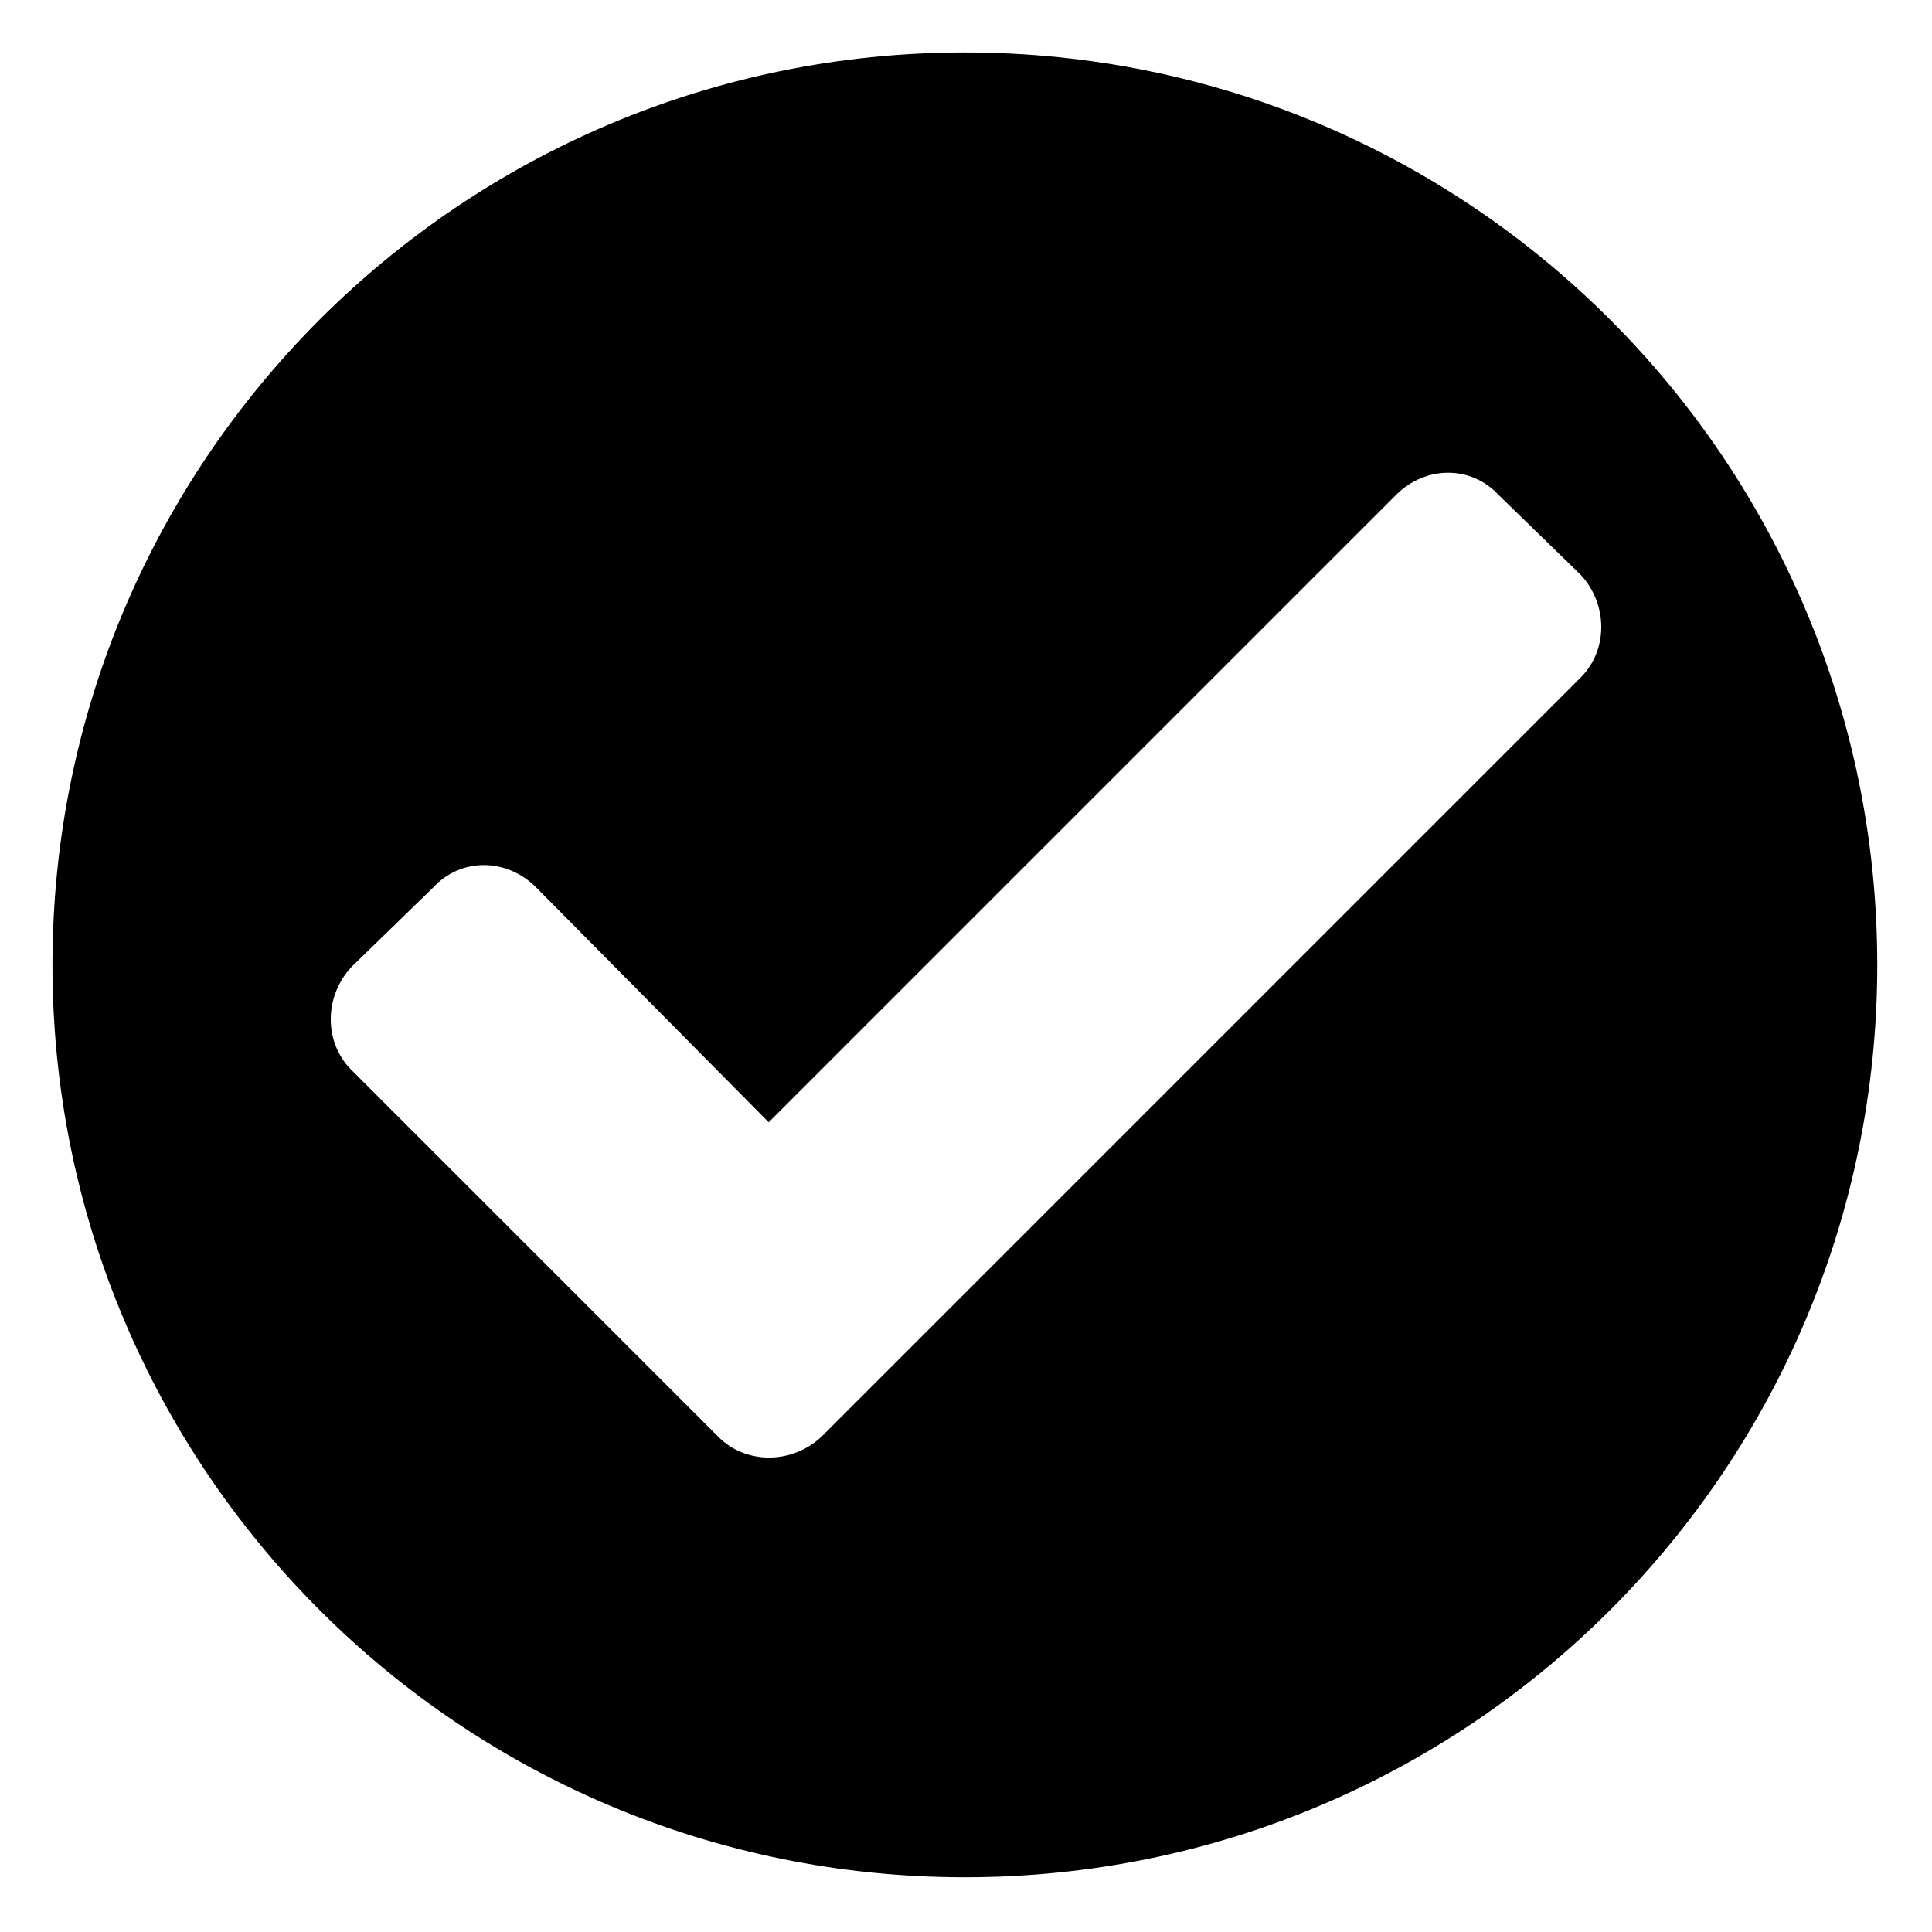 <svg height='100px' width='100px'  fill="#000000" xmlns="http://www.w3.org/2000/svg" xmlns:xlink="http://www.w3.org/1999/xlink" xml:space="preserve" version="1.1" style="shape-rendering:geometricPrecision;text-rendering:geometricPrecision;image-rendering:optimizeQuality;" viewBox="0 0 847 847" x="0px" y="0px" fill-rule="evenodd" clip-rule="evenodd"><defs><style type="text/css">
   
    .fil0 {fill:#000000}
   
  </style></defs><g><path class="fil0" d="M423 23c221,0 400,179 400,400 0,221 -179,400 -400,400 -221,0 -400,-179 -400,-400 0,-221 179,-400 400,-400zm-86 469l275 -275c13,-13 33,-13 45,0l36 35c12,13 12,33 0,45l-333 333c-13,12 -33,12 -45,0l-161 -161c-12,-12 -12,-32 0,-45l36 -35c12,-13 32,-13 45,0l102 103z"></path></g></svg>